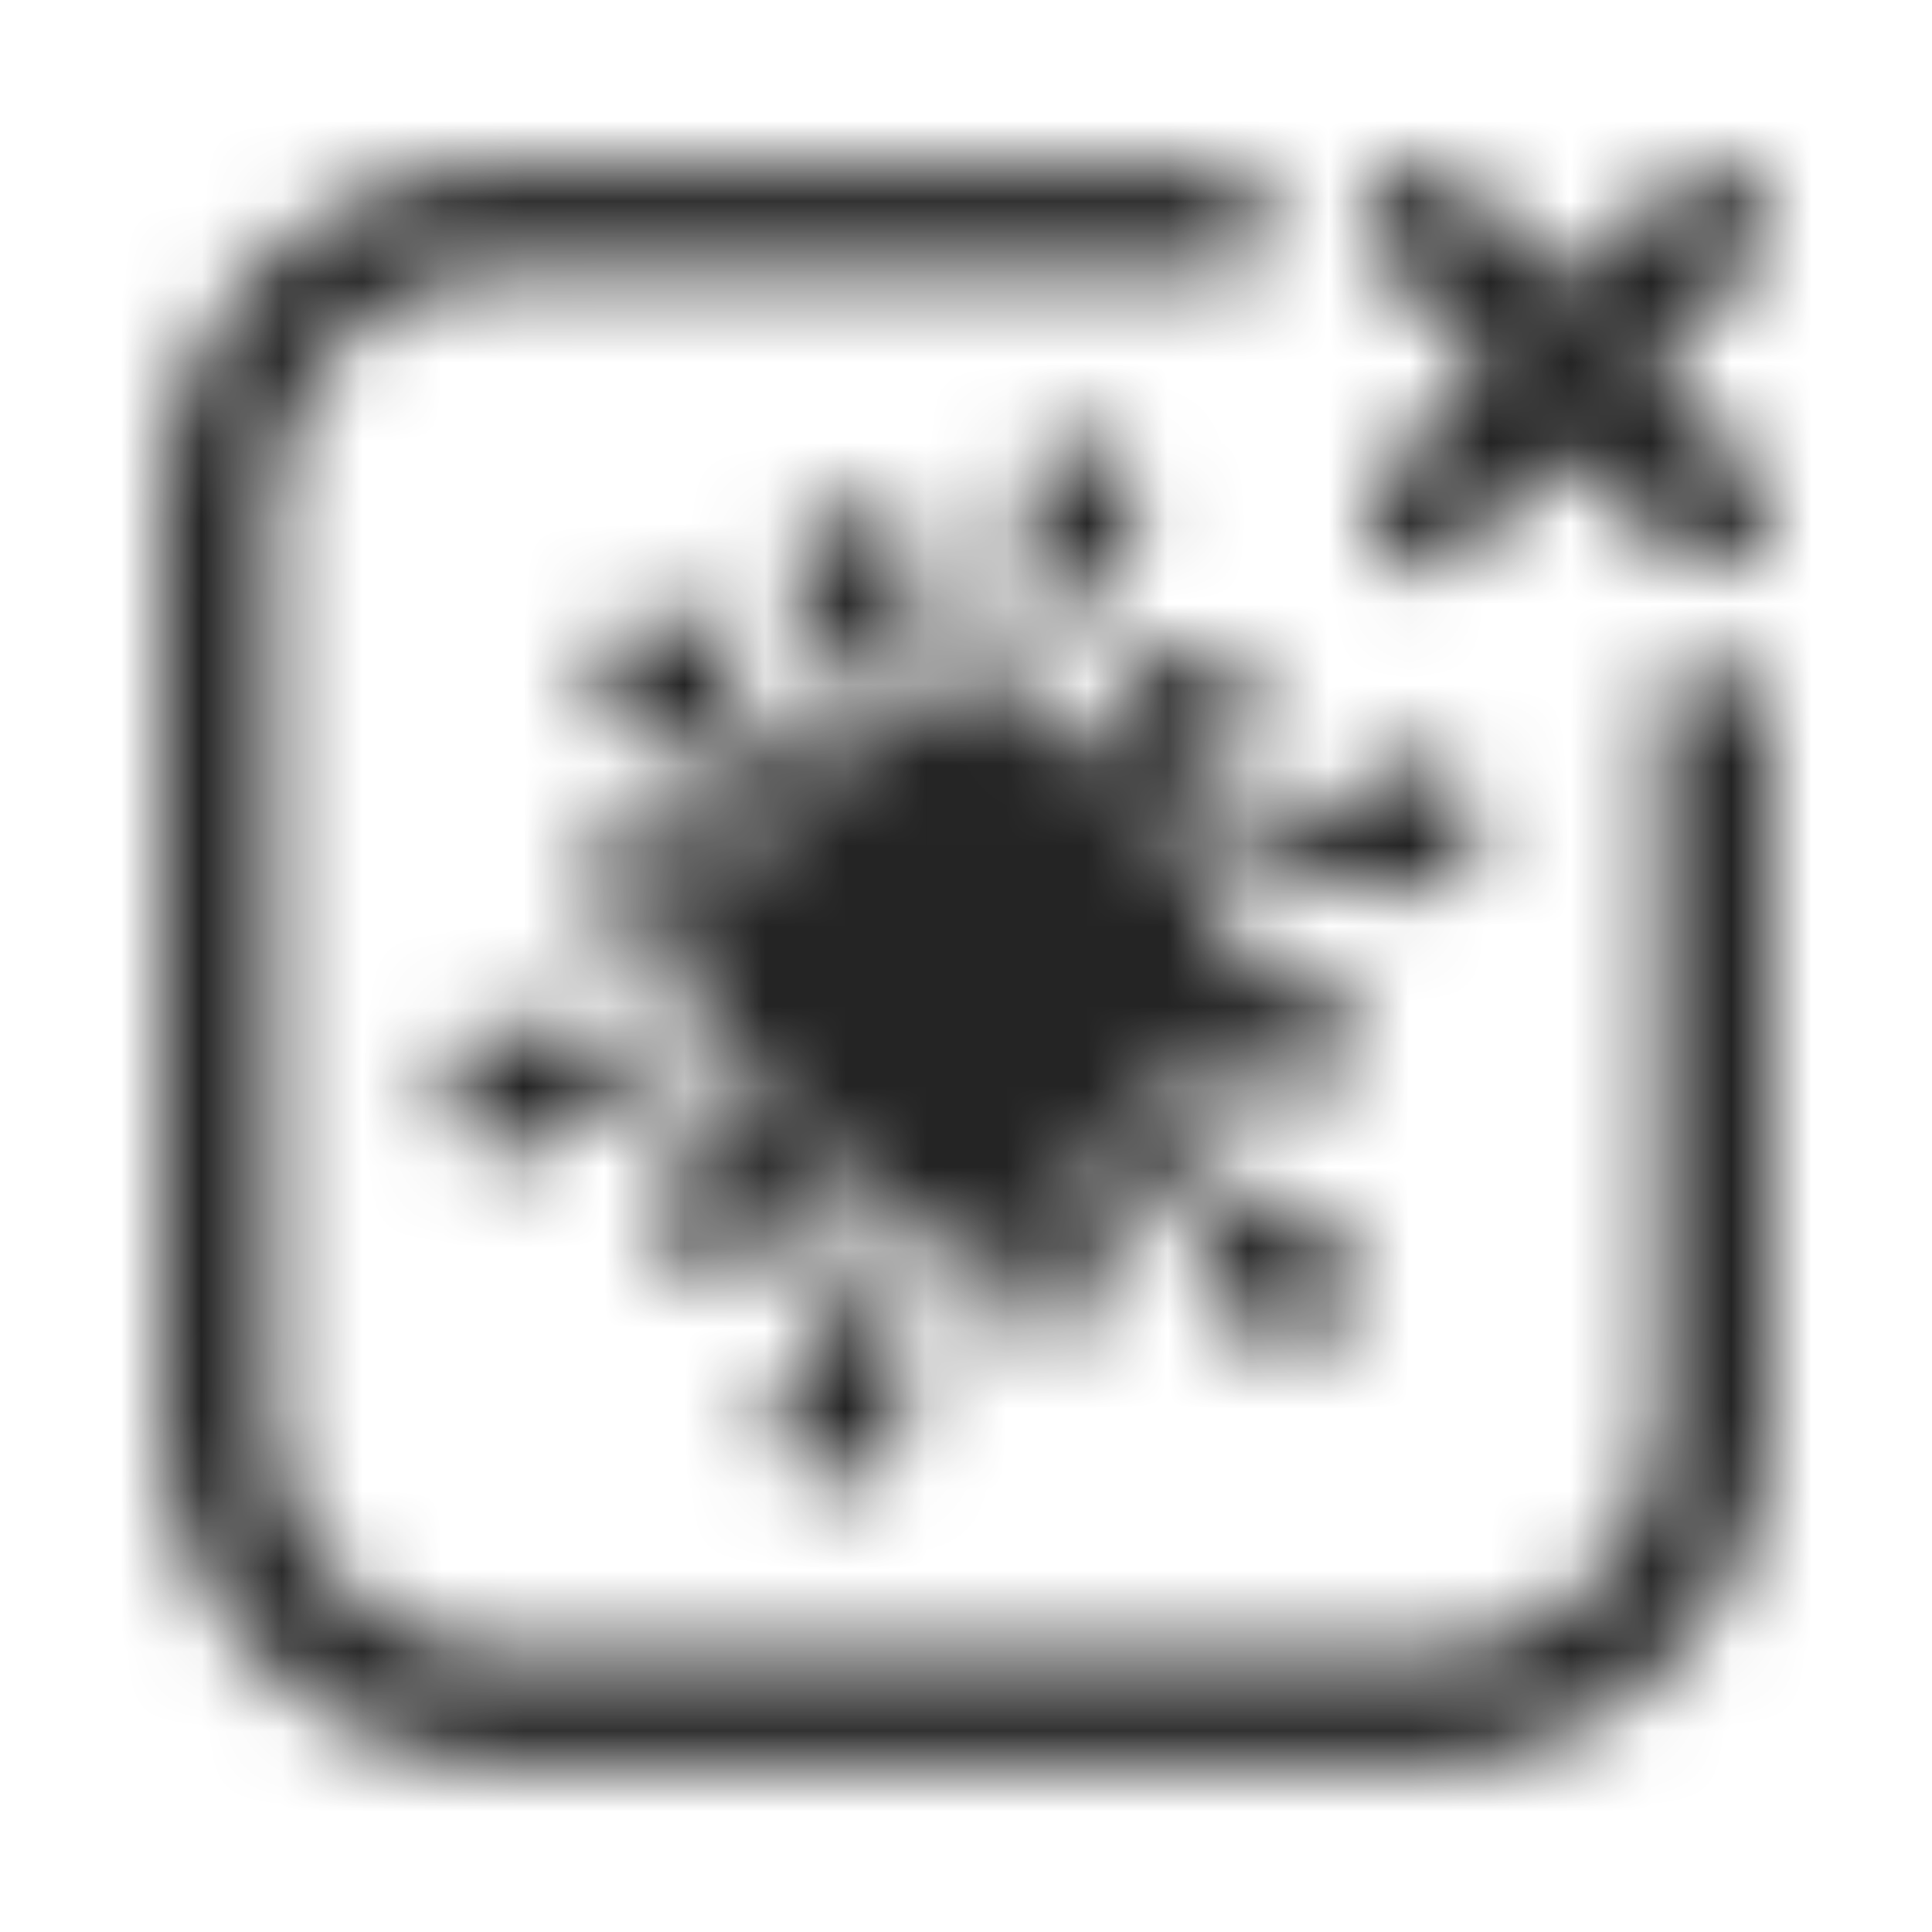 <svg width="24" height="24" viewBox="0 0 24 24" fill="none" xmlns="http://www.w3.org/2000/svg">
<mask id="mask0_1095_150490" style="mask-type:alpha" maskUnits="userSpaceOnUse" x="2" y="2" width="20" height="20">
<path d="M6.251 2.061L6.34 2.063H15.711C15.534 2.474 15.523 2.886 15.626 3.297L15.648 3.38H6.34C4.731 3.38 3.427 4.653 3.385 6.247L3.384 6.326V17.613C3.384 19.216 4.661 20.516 6.259 20.558L6.34 20.559H17.66C19.269 20.559 20.573 19.285 20.615 17.692L20.616 17.613V8.333C20.805 8.396 21.057 8.458 21.245 8.458C21.461 8.458 21.677 8.412 21.892 8.36L22 8.333V17.613C22 19.965 20.099 21.89 17.75 21.938L17.66 21.939H6.34C3.98 21.939 2.049 20.043 2.001 17.702L2 17.613V6.326C2 4.003 3.855 2.096 6.163 2.062L6.251 2.061ZM13.761 5.574C14.075 5.762 14.264 6.138 14.138 6.515C14.075 6.703 14.013 6.765 13.887 6.891C13.635 7.079 13.447 7.204 13.258 7.769C13.131 8.106 13.004 8.558 12.896 9.027C13.179 9.113 13.448 9.239 13.697 9.403C13.845 9.176 13.885 9.005 13.919 8.847L13.934 8.778C13.939 8.755 13.944 8.732 13.95 8.709C13.95 8.521 14.013 8.396 14.138 8.27C14.516 7.894 15.207 7.957 15.522 8.458C15.774 8.772 15.711 9.211 15.396 9.461C15.333 9.587 15.145 9.65 15.019 9.65C14.812 9.701 14.606 9.71 14.295 9.92C14.468 10.114 14.62 10.334 14.743 10.577C14.762 10.614 14.78 10.651 14.797 10.688C15.266 10.583 15.699 10.461 16.025 10.339C16.591 10.151 16.78 9.9 16.906 9.712C17.031 9.587 17.094 9.524 17.283 9.461C17.66 9.336 18.038 9.524 18.226 9.838C18.541 10.339 18.289 10.966 17.723 11.092C17.598 11.154 17.409 11.154 17.283 11.092C17.094 11.029 16.843 10.904 16.277 11.029C15.939 11.113 15.487 11.226 15.017 11.367C15.069 11.629 15.086 11.895 15.069 12.156C15.37 12.184 15.523 12.126 15.711 12.032C15.836 12.032 15.962 11.97 16.151 12.032C16.654 12.158 16.969 12.785 16.654 13.286C16.465 13.6 16.088 13.788 15.711 13.662C15.522 13.6 15.459 13.537 15.333 13.412C15.21 13.247 15.113 13.11 14.901 12.981C14.786 13.308 14.616 13.616 14.396 13.889C14.671 14.183 14.95 14.446 15.207 14.666C15.568 14.973 15.802 15.029 16.013 15.074L16.082 15.089C16.105 15.094 16.128 15.099 16.151 15.104C16.34 15.104 16.465 15.167 16.591 15.293C16.969 15.669 16.906 16.358 16.402 16.672C16.088 16.923 15.648 16.86 15.396 16.547C15.27 16.484 15.207 16.296 15.207 16.17C15.202 16.148 15.197 16.125 15.192 16.102L15.177 16.032C15.132 15.822 15.076 15.589 14.767 15.23C14.528 14.991 14.238 14.677 13.914 14.367C13.753 14.495 13.576 14.609 13.385 14.705C13.331 14.733 13.275 14.758 13.22 14.783C13.343 14.945 13.467 15.035 13.572 15.104C13.698 15.167 13.761 15.293 13.824 15.481C13.95 15.982 13.572 16.547 12.943 16.547C12.566 16.547 12.252 16.296 12.126 15.92C12.126 15.794 12.126 15.606 12.189 15.481C12.226 15.368 12.287 15.233 12.302 15.022C12.049 15.047 11.796 15.041 11.548 15.004C11.394 15.489 11.272 15.956 11.182 16.358C11.057 16.923 11.12 17.111 11.245 17.362C11.245 17.487 11.308 17.613 11.245 17.801C11.12 18.302 10.491 18.616 9.987 18.302C9.673 18.114 9.484 17.738 9.61 17.362C9.673 17.174 9.736 17.111 9.862 16.985C10.113 16.797 10.302 16.672 10.491 16.108C10.624 15.752 10.758 15.302 10.869 14.825C10.597 14.719 10.34 14.574 10.106 14.394C9.861 14.733 9.853 14.95 9.799 15.167C9.799 15.355 9.736 15.481 9.61 15.606C9.233 15.982 8.541 15.92 8.226 15.418C7.975 15.104 8.038 14.666 8.352 14.415C8.415 14.289 8.604 14.227 8.73 14.227C8.962 14.169 9.194 14.164 9.574 13.869C9.449 13.71 9.338 13.538 9.244 13.351C9.203 13.271 9.166 13.19 9.133 13.108C8.655 13.217 8.193 13.346 7.849 13.474C7.283 13.662 7.094 13.913 6.969 14.101C6.906 14.227 6.78 14.289 6.591 14.352C6.088 14.477 5.522 14.101 5.522 13.474C5.522 13.098 5.774 12.785 6.151 12.659C6.34 12.597 6.465 12.597 6.528 12.785C6.717 12.847 6.969 12.973 7.535 12.847C7.972 12.799 8.447 12.675 8.959 12.506C8.908 12.222 8.898 11.934 8.927 11.653C8.669 11.638 8.526 11.695 8.352 11.781C8.226 11.781 8.101 11.844 7.912 11.781C7.409 11.656 7.094 11.029 7.409 10.527C7.597 10.214 7.975 10.026 8.352 10.151C8.522 10.208 8.59 10.264 8.694 10.366L8.73 10.402L8.78 10.469C8.877 10.598 8.97 10.71 9.135 10.816C9.23 10.58 9.355 10.355 9.507 10.148C9.37 10.017 9.257 9.925 9.044 9.712C8.604 9.336 8.352 9.336 8.101 9.273C7.912 9.273 7.786 9.211 7.66 9.085C7.283 8.709 7.346 8.019 7.849 7.706C8.164 7.455 8.604 7.518 8.855 7.831C8.981 7.894 9.044 8.082 9.044 8.207C9.107 8.458 9.107 8.709 9.484 9.148C9.716 9.379 9.805 9.491 9.97 9.645C10.158 9.483 10.369 9.34 10.602 9.223C10.674 9.186 10.747 9.153 10.821 9.123C10.769 8.945 10.714 8.786 10.679 8.646C10.491 8.082 10.239 7.894 10.05 7.769C9.925 7.706 9.862 7.58 9.799 7.392C9.673 6.891 10.05 6.326 10.679 6.326C11.057 6.326 11.371 6.577 11.497 6.953C11.497 7.079 11.497 7.267 11.434 7.392C11.371 7.58 11.245 7.831 11.371 8.396C11.404 8.561 11.437 8.743 11.48 8.934C11.779 8.883 12.081 8.878 12.376 8.915C12.536 8.415 12.662 7.933 12.755 7.518C12.88 6.953 12.818 6.765 12.692 6.515C12.692 6.389 12.629 6.264 12.692 6.076C12.818 5.574 13.447 5.261 13.761 5.574ZM21.308 2.063C21.497 2.063 21.686 2.126 21.811 2.251C22.063 2.564 22.063 3.003 21.811 3.254L20.491 4.571L21.811 5.888C22.063 6.201 22.063 6.64 21.811 6.891C21.686 7.016 21.497 7.079 21.308 7.079C21.138 7.079 20.968 7.028 20.845 6.927L20.805 6.891L20.616 6.765L20.616 6.719L19.421 5.637L18.101 6.953C17.975 7.079 17.786 7.142 17.598 7.142C17.409 7.142 17.22 7.016 17.157 6.891C16.906 6.577 16.906 6.138 17.157 5.888L18.478 4.571L17.283 3.379L17.22 3.38L17.094 3.254C16.843 2.941 16.843 2.502 17.094 2.251C17.22 2.126 17.409 2.063 17.598 2.063L17.629 2.064L17.66 2.063C17.83 2.063 18 2.114 18.124 2.215L18.163 2.251L19.453 3.536L20.176 2.815L20.21 2.843L20.805 2.251C20.918 2.138 21.082 2.076 21.252 2.065L21.308 2.063Z" fill="white"/>
</mask>
<g mask="url(#mask0_1095_150490)">
<path d="M6.251 2.061L6.34 2.063H15.711C15.534 2.474 15.523 2.886 15.626 3.297L15.648 3.38H6.34C4.731 3.38 3.427 4.653 3.385 6.247L3.384 6.326V17.613C3.384 19.216 4.661 20.516 6.259 20.558L6.34 20.559H17.66C19.269 20.559 20.573 19.285 20.615 17.692L20.616 17.613V8.333C20.805 8.396 21.057 8.458 21.245 8.458C21.461 8.458 21.677 8.412 21.892 8.36L22 8.333V17.613C22 19.965 20.099 21.89 17.75 21.938L17.66 21.939H6.34C3.98 21.939 2.049 20.043 2.001 17.702L2 17.613V6.326C2 4.003 3.855 2.096 6.163 2.062L6.251 2.061ZM13.761 5.574C14.075 5.762 14.264 6.138 14.138 6.515C14.075 6.703 14.013 6.765 13.887 6.891C13.635 7.079 13.447 7.204 13.258 7.769C13.131 8.106 13.004 8.558 12.896 9.027C13.179 9.113 13.448 9.239 13.697 9.403C13.845 9.176 13.885 9.005 13.919 8.847L13.934 8.778C13.939 8.755 13.944 8.732 13.95 8.709C13.95 8.521 14.013 8.396 14.138 8.27C14.516 7.894 15.207 7.957 15.522 8.458C15.774 8.772 15.711 9.211 15.396 9.461C15.333 9.587 15.145 9.65 15.019 9.65C14.812 9.701 14.606 9.71 14.295 9.92C14.468 10.114 14.62 10.334 14.743 10.577C14.762 10.614 14.78 10.651 14.797 10.688C15.266 10.583 15.699 10.461 16.025 10.339C16.591 10.151 16.78 9.9 16.906 9.712C17.031 9.587 17.094 9.524 17.283 9.461C17.66 9.336 18.038 9.524 18.226 9.838C18.541 10.339 18.289 10.966 17.723 11.092C17.598 11.154 17.409 11.154 17.283 11.092C17.094 11.029 16.843 10.904 16.277 11.029C15.939 11.113 15.487 11.226 15.017 11.367C15.069 11.629 15.086 11.895 15.069 12.156C15.37 12.184 15.523 12.126 15.711 12.032C15.836 12.032 15.962 11.97 16.151 12.032C16.654 12.158 16.969 12.785 16.654 13.286C16.465 13.6 16.088 13.788 15.711 13.662C15.522 13.6 15.459 13.537 15.333 13.412C15.21 13.247 15.113 13.11 14.901 12.981C14.786 13.308 14.616 13.616 14.396 13.889C14.671 14.183 14.95 14.446 15.207 14.666C15.568 14.973 15.802 15.029 16.013 15.074L16.082 15.089C16.105 15.094 16.128 15.099 16.151 15.104C16.34 15.104 16.465 15.167 16.591 15.293C16.969 15.669 16.906 16.358 16.402 16.672C16.088 16.923 15.648 16.86 15.396 16.547C15.27 16.484 15.207 16.296 15.207 16.17C15.202 16.148 15.197 16.125 15.192 16.102L15.177 16.032C15.132 15.822 15.076 15.589 14.767 15.23C14.528 14.991 14.238 14.677 13.914 14.367C13.753 14.495 13.576 14.609 13.385 14.705C13.331 14.733 13.275 14.758 13.22 14.783C13.343 14.945 13.467 15.035 13.572 15.104C13.698 15.167 13.761 15.293 13.824 15.481C13.95 15.982 13.572 16.547 12.943 16.547C12.566 16.547 12.252 16.296 12.126 15.92C12.126 15.794 12.126 15.606 12.189 15.481C12.226 15.368 12.287 15.233 12.302 15.022C12.049 15.047 11.796 15.041 11.548 15.004C11.394 15.489 11.272 15.956 11.182 16.358C11.057 16.923 11.12 17.111 11.245 17.362C11.245 17.487 11.308 17.613 11.245 17.801C11.12 18.302 10.491 18.616 9.987 18.302C9.673 18.114 9.484 17.738 9.61 17.362C9.673 17.174 9.736 17.111 9.862 16.985C10.113 16.797 10.302 16.672 10.491 16.108C10.624 15.752 10.758 15.302 10.869 14.825C10.597 14.719 10.34 14.574 10.106 14.394C9.861 14.733 9.853 14.95 9.799 15.167C9.799 15.355 9.736 15.481 9.61 15.606C9.233 15.982 8.541 15.92 8.226 15.418C7.975 15.104 8.038 14.666 8.352 14.415C8.415 14.289 8.604 14.227 8.73 14.227C8.962 14.169 9.194 14.164 9.574 13.869C9.449 13.71 9.338 13.538 9.244 13.351C9.203 13.271 9.166 13.19 9.133 13.108C8.655 13.217 8.193 13.346 7.849 13.474C7.283 13.662 7.094 13.913 6.969 14.101C6.906 14.227 6.78 14.289 6.591 14.352C6.088 14.477 5.522 14.101 5.522 13.474C5.522 13.098 5.774 12.785 6.151 12.659C6.34 12.597 6.465 12.597 6.528 12.785C6.717 12.847 6.969 12.973 7.535 12.847C7.972 12.799 8.447 12.675 8.959 12.506C8.908 12.222 8.898 11.934 8.927 11.653C8.669 11.638 8.526 11.695 8.352 11.781C8.226 11.781 8.101 11.844 7.912 11.781C7.409 11.656 7.094 11.029 7.409 10.527C7.597 10.214 7.975 10.026 8.352 10.151C8.522 10.208 8.59 10.264 8.694 10.366L8.73 10.402L8.78 10.469C8.877 10.598 8.97 10.71 9.135 10.816C9.23 10.58 9.355 10.355 9.507 10.148C9.37 10.017 9.257 9.925 9.044 9.712C8.604 9.336 8.352 9.336 8.101 9.273C7.912 9.273 7.786 9.211 7.66 9.085C7.283 8.709 7.346 8.019 7.849 7.706C8.164 7.455 8.604 7.518 8.855 7.831C8.981 7.894 9.044 8.082 9.044 8.207C9.107 8.458 9.107 8.709 9.484 9.148C9.716 9.379 9.805 9.491 9.97 9.645C10.158 9.483 10.369 9.34 10.602 9.223C10.674 9.186 10.747 9.153 10.821 9.123C10.769 8.945 10.714 8.786 10.679 8.646C10.491 8.082 10.239 7.894 10.05 7.769C9.925 7.706 9.862 7.58 9.799 7.392C9.673 6.891 10.05 6.326 10.679 6.326C11.057 6.326 11.371 6.577 11.497 6.953C11.497 7.079 11.497 7.267 11.434 7.392C11.371 7.58 11.245 7.831 11.371 8.396C11.404 8.561 11.437 8.743 11.48 8.934C11.779 8.883 12.081 8.878 12.376 8.915C12.536 8.415 12.662 7.933 12.755 7.518C12.88 6.953 12.818 6.765 12.692 6.515C12.692 6.389 12.629 6.264 12.692 6.076C12.818 5.574 13.447 5.261 13.761 5.574ZM21.308 2.063C21.497 2.063 21.686 2.126 21.811 2.251C22.063 2.564 22.063 3.003 21.811 3.254L20.491 4.571L21.811 5.888C22.063 6.201 22.063 6.64 21.811 6.891C21.686 7.016 21.497 7.079 21.308 7.079C21.138 7.079 20.968 7.028 20.845 6.927L20.805 6.891L20.616 6.765L20.616 6.719L19.421 5.637L18.101 6.953C17.975 7.079 17.786 7.142 17.598 7.142C17.409 7.142 17.22 7.016 17.157 6.891C16.906 6.577 16.906 6.138 17.157 5.888L18.478 4.571L17.283 3.379L17.22 3.38L17.094 3.254C16.843 2.941 16.843 2.502 17.094 2.251C17.22 2.126 17.409 2.063 17.598 2.063L17.629 2.064L17.66 2.063C17.83 2.063 18 2.114 18.124 2.215L18.163 2.251L19.453 3.536L20.176 2.815L20.21 2.843L20.805 2.251C20.918 2.138 21.082 2.076 21.252 2.065L21.308 2.063Z" fill="#242424"/>
<rect x="-44.998" y="-46.898" width="113.935" height="113.585" rx="20" fill="#242424"/>
</g>
</svg>
